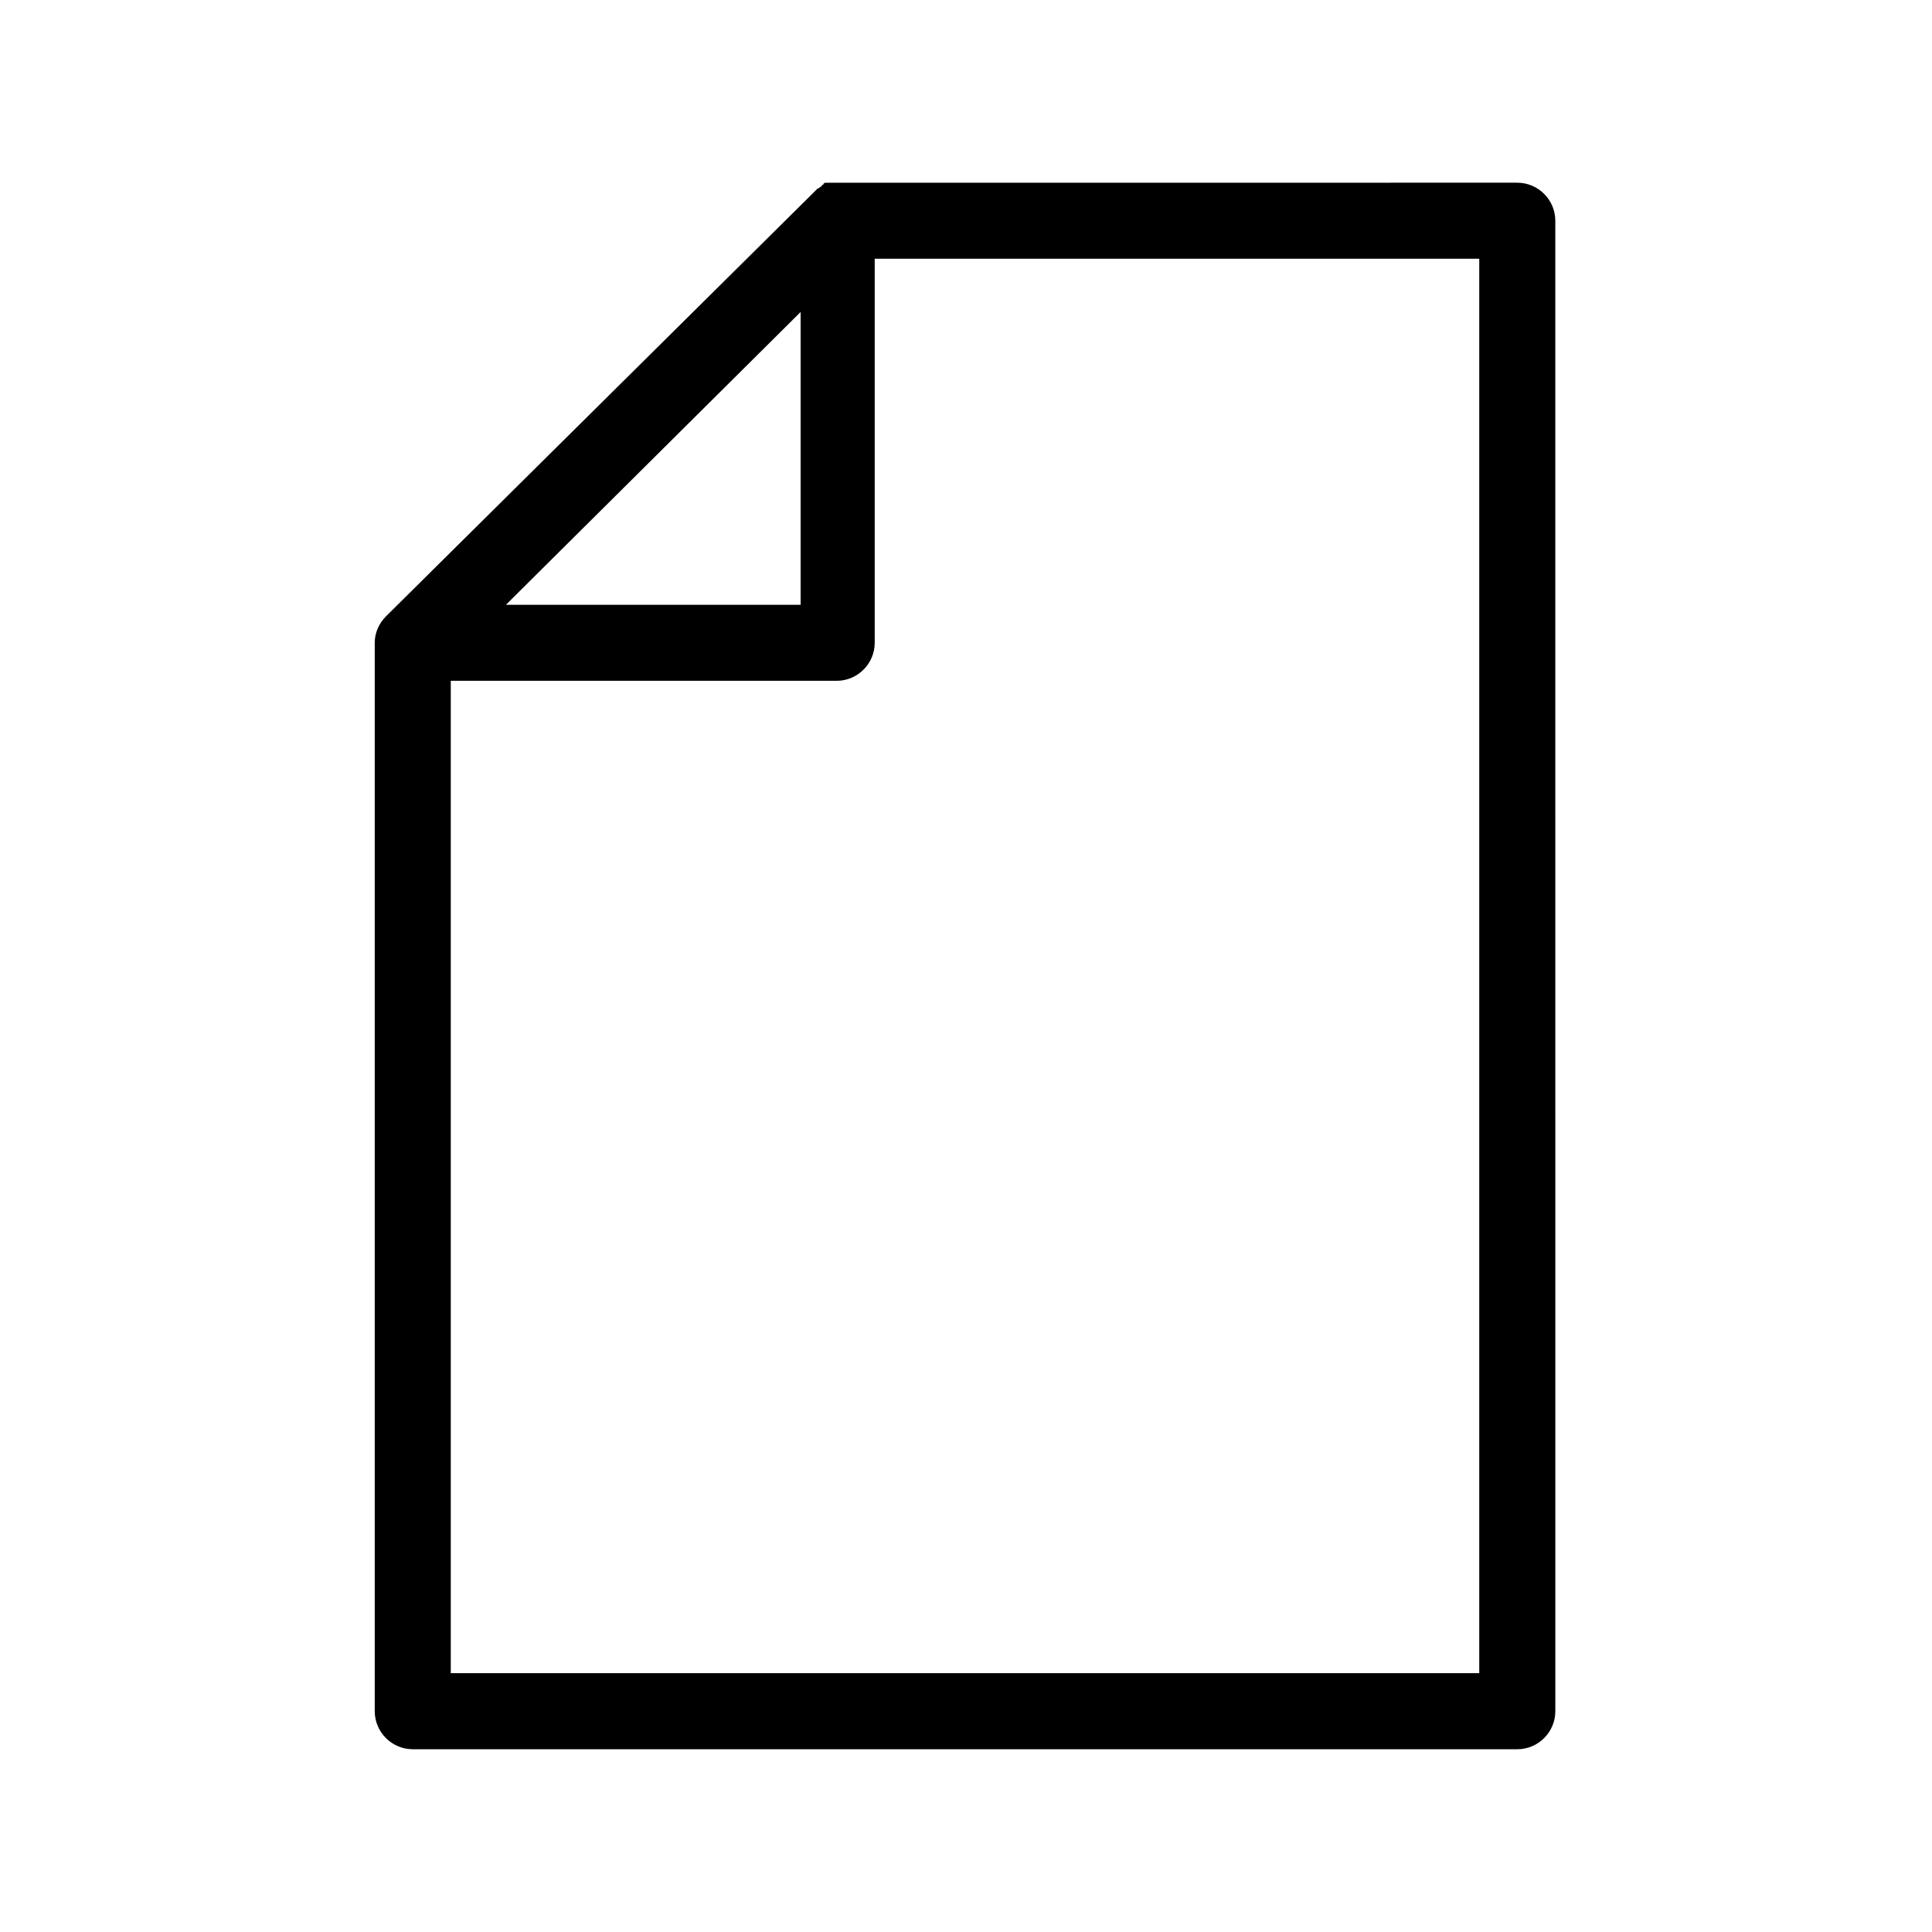 <?xml version="1.0" encoding="UTF-8"?>
<!-- Uploaded to: ICON Repo, www.svgrepo.com, Generator: ICON Repo Mixer Tools -->
<svg fill="#000000" width="800px" height="800px" version="1.1" viewBox="144 144 512 512" xmlns="http://www.w3.org/2000/svg">
 <path d="m243.31 597.49c0 5.543 4.535 10.078 10.078 10.078h292.71c5.543 0 10.078-4.535 10.078-10.078l-0.004-394.99c0-5.543-4.535-10.078-10.078-10.078l-180.36 0.004h-0.504-1.512-0.504c-0.504 0-1.008 0-1.008 0.504 0 0-0.504 0-0.504 0.504-0.504 0-0.504 0.504-1.008 0.504l-0.504 0.504c-0.504 0.504-0.504 0.504-1.008 1.008l-112.85 111.84c-2.016 2.016-3.023 4.535-3.023 7.055zm293.22-10.078h-273.07v-262.99h102.27c5.543 0 10.078-4.535 10.078-10.078v-101.77h160.21v374.83zm-258.45-283.14 78.09-77.586v77.586z"/>
</svg>